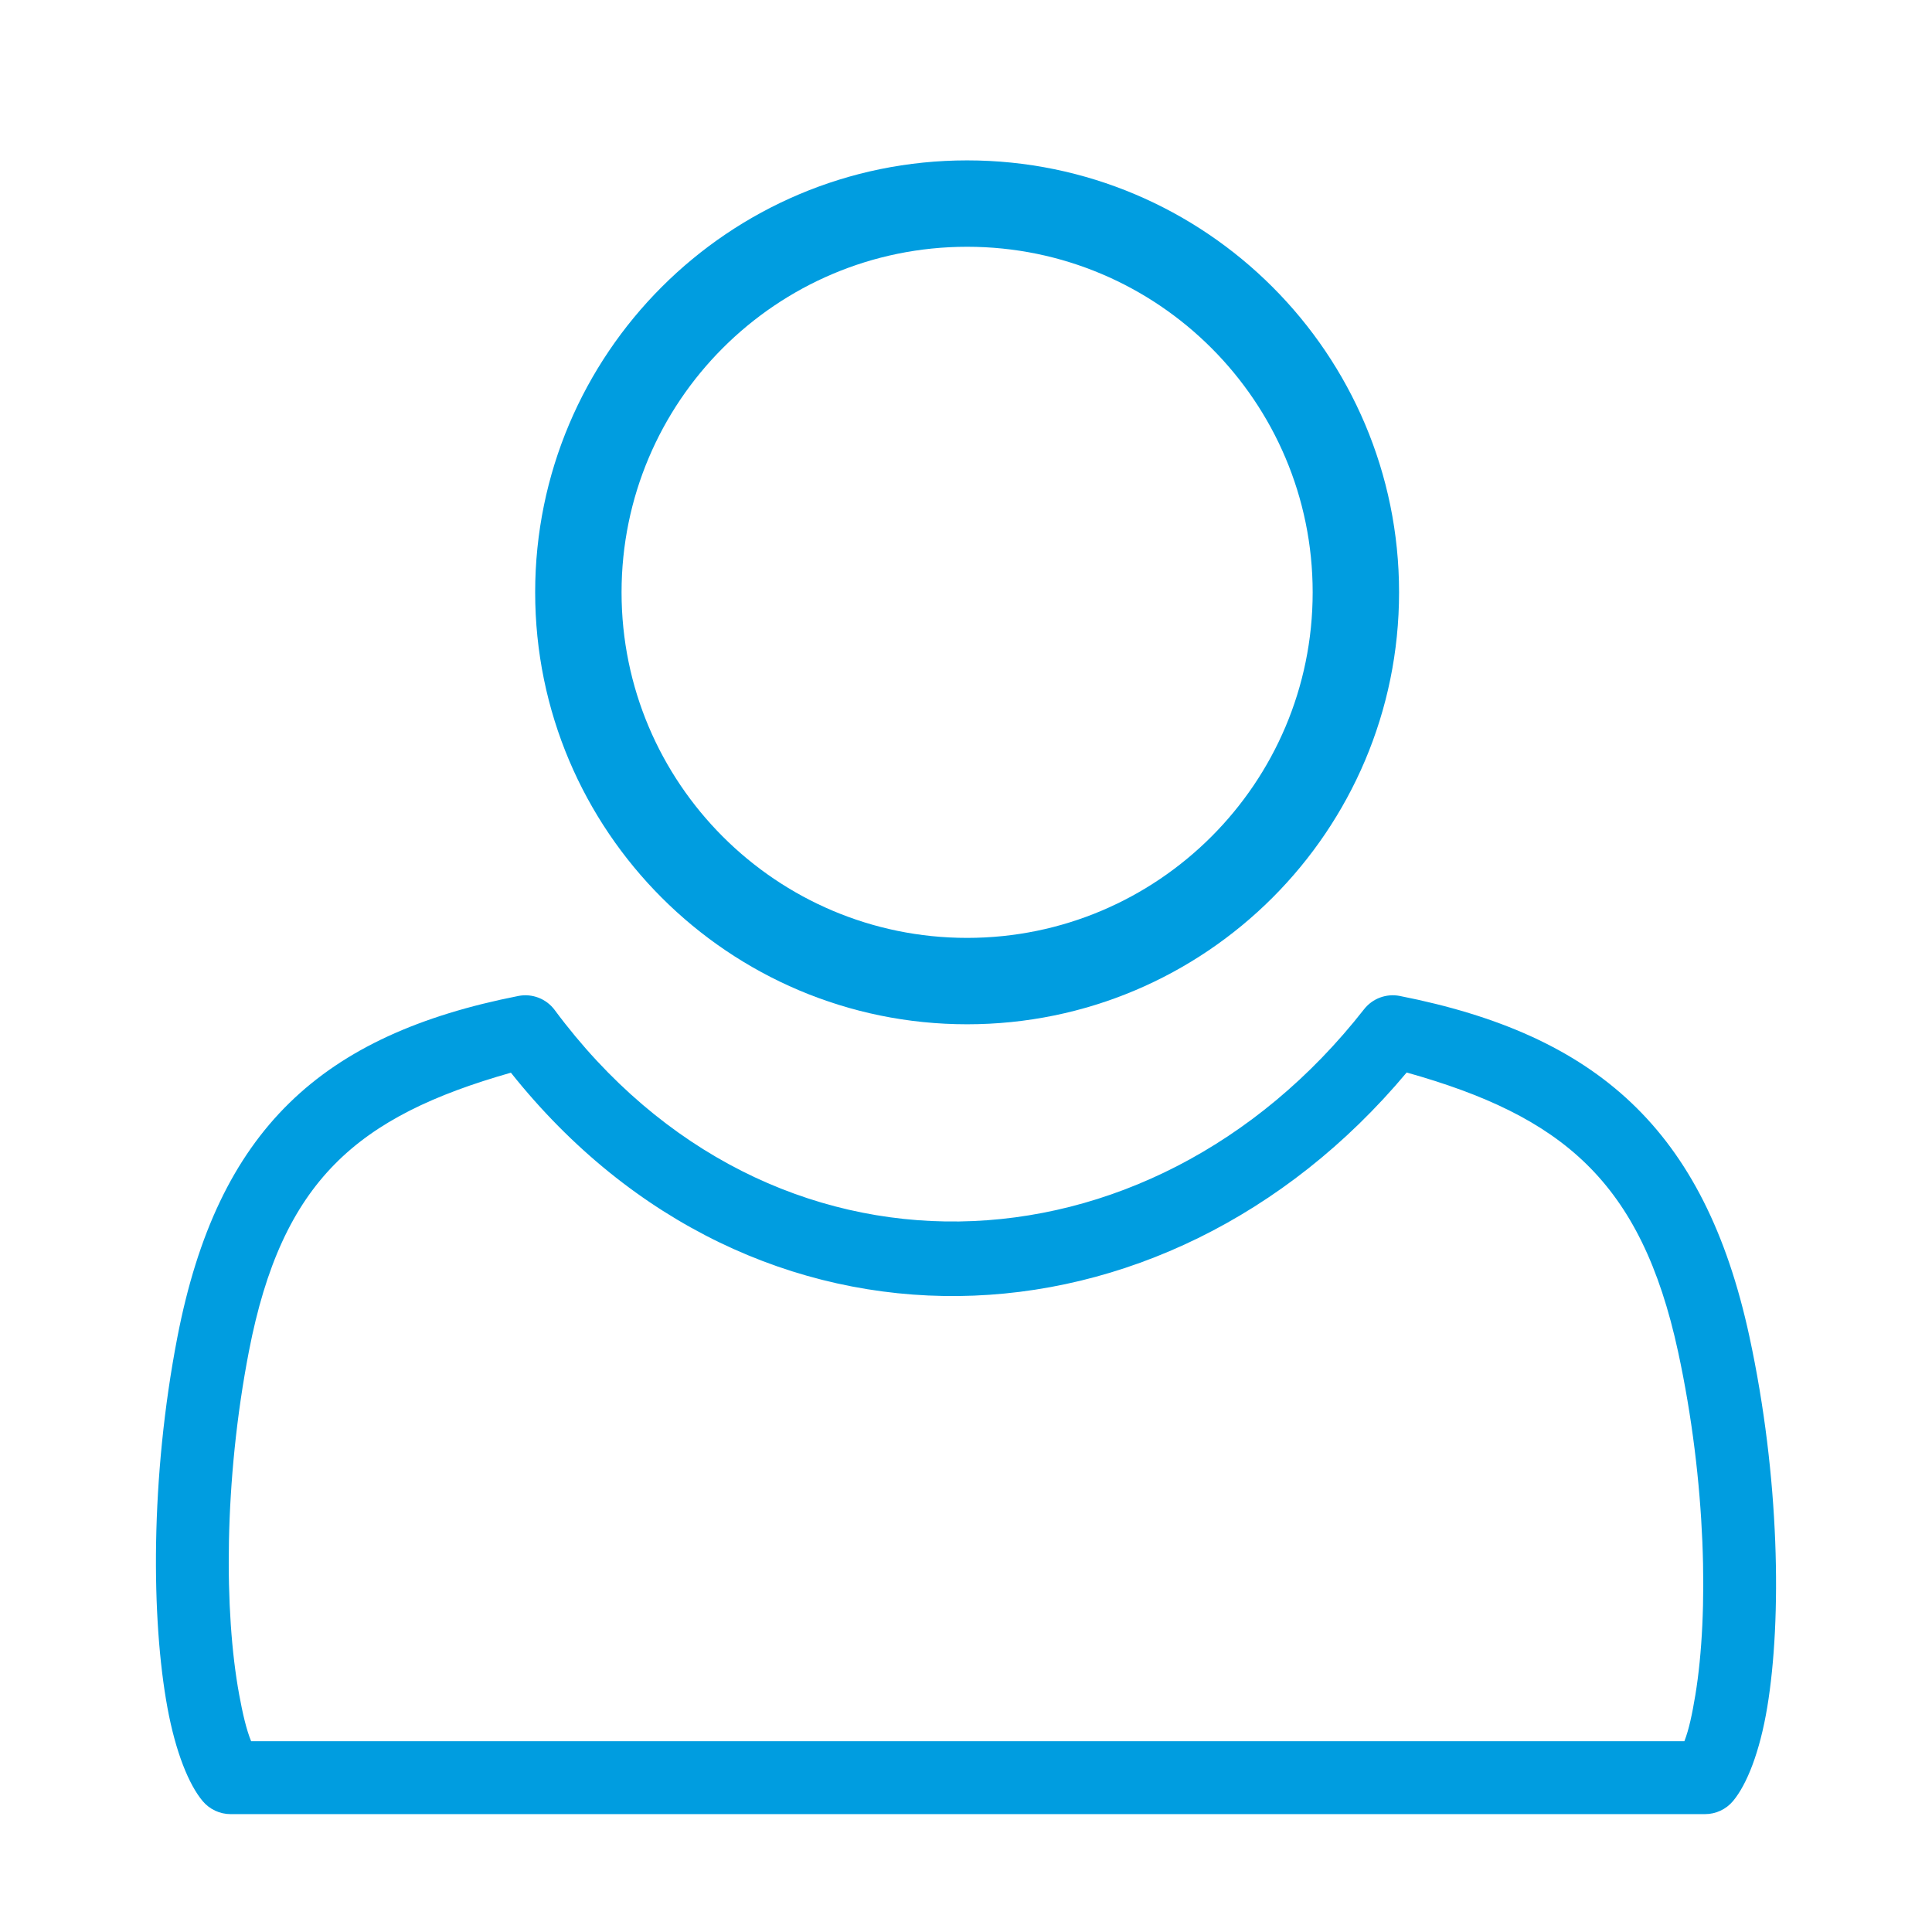 <?xml version="1.0" encoding="UTF-8" standalone="no"?><!DOCTYPE svg PUBLIC "-//W3C//DTD SVG 1.1//EN" "http://www.w3.org/Graphics/SVG/1.1/DTD/svg11.dtd"><svg width="100%" height="100%" viewBox="0 0 500 500" version="1.1" xmlns="http://www.w3.org/2000/svg" xmlns:xlink="http://www.w3.org/1999/xlink" xml:space="preserve" xmlns:serif="http://www.serif.com/" style="fill-rule:evenodd;clip-rule:evenodd;stroke-linejoin:round;stroke-miterlimit:2;"><g id="Privatkunden"><path d="M250.288,41.506c61.697,0 111.788,50.091 111.788,111.788c-0,61.698 -50.091,111.788 -111.788,111.788c-61.698,0 -111.788,-50.09 -111.788,-111.788c-0,-61.697 50.09,-111.788 111.788,-111.788Zm-0,22.358c49.358,-0 89.43,40.072 89.43,89.43c0,49.358 -40.072,89.431 -89.43,89.431c-49.358,-0 -89.43,-40.073 -89.43,-89.431c-0,-49.358 40.072,-89.43 89.43,-89.43Z" style="fill:#009de0;"/><path d="M441.268,469.494l-381.588,-0c-2.786,-0 -5.43,-1.231 -7.223,-3.364c-3.563,-4.237 -7.002,-12.635 -9.128,-24.204c-4.193,-22.808 -4.469,-59.456 2.568,-95.825c10.432,-53.911 37.399,-78.319 88.254,-88.346c3.574,-0.704 7.234,0.711 9.404,3.637c55.677,75.062 153.785,70.932 209.461,-0.195c2.191,-2.799 5.769,-4.129 9.256,-3.442c50.762,10.009 78.847,34.333 90.475,88.146c7.861,36.38 8.4,73.044 4.626,95.86c-1.928,11.65 -5.295,20.102 -8.883,24.369c-1.793,2.133 -4.436,3.364 -7.222,3.364Zm-5.351,-18.873c1.165,-2.951 2.027,-7.05 2.837,-11.941c3.496,-21.136 2.829,-55.091 -4.453,-88.793c-9.584,-44.353 -30.157,-61.056 -70.256,-72.324c-62.947,75.178 -168.879,79.065 -231.824,0.048c-39.809,11.324 -59.244,27.881 -67.796,72.075c-6.523,33.715 -6.422,67.685 -2.535,88.828c0.913,4.967 1.872,9.122 3.102,12.108l370.925,-0.001Z" style="fill:#009de0;"/></g></svg>